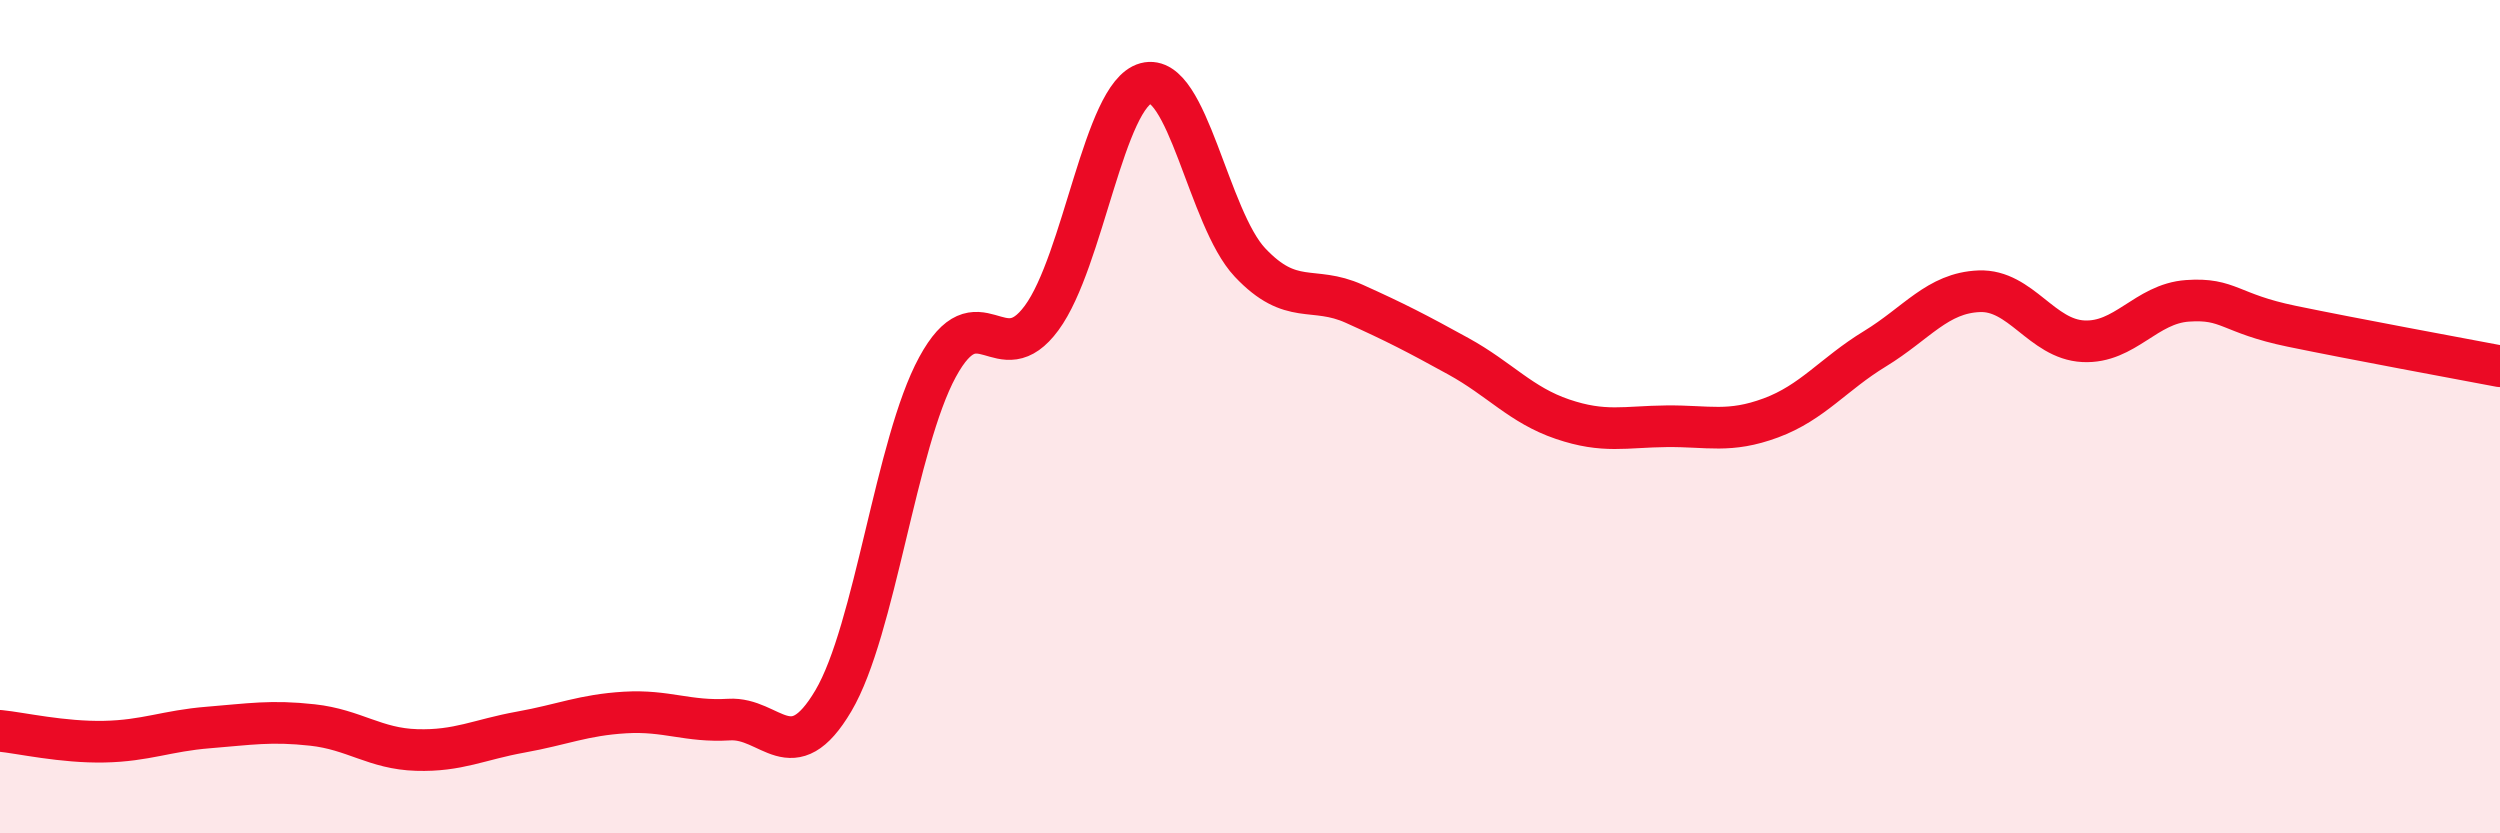 
    <svg width="60" height="20" viewBox="0 0 60 20" xmlns="http://www.w3.org/2000/svg">
      <path
        d="M 0,17.54 C 0.5,17.59 1.5,17.82 2.5,17.8 C 3.5,17.78 4,17.54 5,17.46 C 6,17.38 6.5,17.29 7.5,17.4 C 8.5,17.51 9,17.97 10,18 C 11,18.03 11.5,17.75 12.5,17.57 C 13.5,17.39 14,17.16 15,17.1 C 16,17.04 16.5,17.33 17.5,17.27 C 18.5,17.21 19,18.51 20,16.82 C 21,15.13 21.5,10.65 22.5,8.81 C 23.5,6.97 24,8.99 25,7.63 C 26,6.27 26.5,2.27 27.5,2 C 28.5,1.73 29,5.24 30,6.3 C 31,7.36 31.5,6.84 32.5,7.29 C 33.5,7.74 34,8 35,8.55 C 36,9.1 36.5,9.72 37.5,10.06 C 38.5,10.4 39,10.24 40,10.23 C 41,10.22 41.5,10.4 42.5,10.03 C 43.5,9.66 44,8.98 45,8.37 C 46,7.76 46.5,7.03 47.5,6.99 C 48.5,6.95 49,8.14 50,8.19 C 51,8.24 51.5,7.29 52.5,7.22 C 53.5,7.15 53.5,7.52 55,7.83 C 56.5,8.14 59,8.6 60,8.79L60 20L0 20Z"
        fill="#EB0A25"
        opacity="0.1"
        stroke-linecap="round"
        stroke-linejoin="round"
      />
      <path
        d="M 0,17.54 C 0.5,17.59 1.5,17.82 2.5,17.8 C 3.5,17.78 4,17.54 5,17.46 C 6,17.38 6.5,17.29 7.5,17.4 C 8.5,17.51 9,17.97 10,18 C 11,18.03 11.5,17.75 12.5,17.57 C 13.5,17.39 14,17.16 15,17.1 C 16,17.04 16.5,17.33 17.5,17.27 C 18.5,17.21 19,18.51 20,16.82 C 21,15.13 21.5,10.65 22.5,8.81 C 23.5,6.97 24,8.99 25,7.63 C 26,6.27 26.5,2.27 27.5,2 C 28.5,1.73 29,5.24 30,6.3 C 31,7.36 31.5,6.84 32.5,7.29 C 33.5,7.74 34,8 35,8.55 C 36,9.1 36.5,9.72 37.5,10.06 C 38.5,10.4 39,10.24 40,10.23 C 41,10.22 41.5,10.4 42.5,10.03 C 43.5,9.66 44,8.98 45,8.37 C 46,7.76 46.5,7.03 47.5,6.99 C 48.5,6.95 49,8.14 50,8.19 C 51,8.24 51.5,7.29 52.5,7.22 C 53.5,7.15 53.5,7.52 55,7.83 C 56.5,8.14 59,8.6 60,8.79"
        stroke="#EB0A25"
        stroke-width="1"
        fill="none"
        stroke-linecap="round"
        stroke-linejoin="round"
      />
    </svg>
  